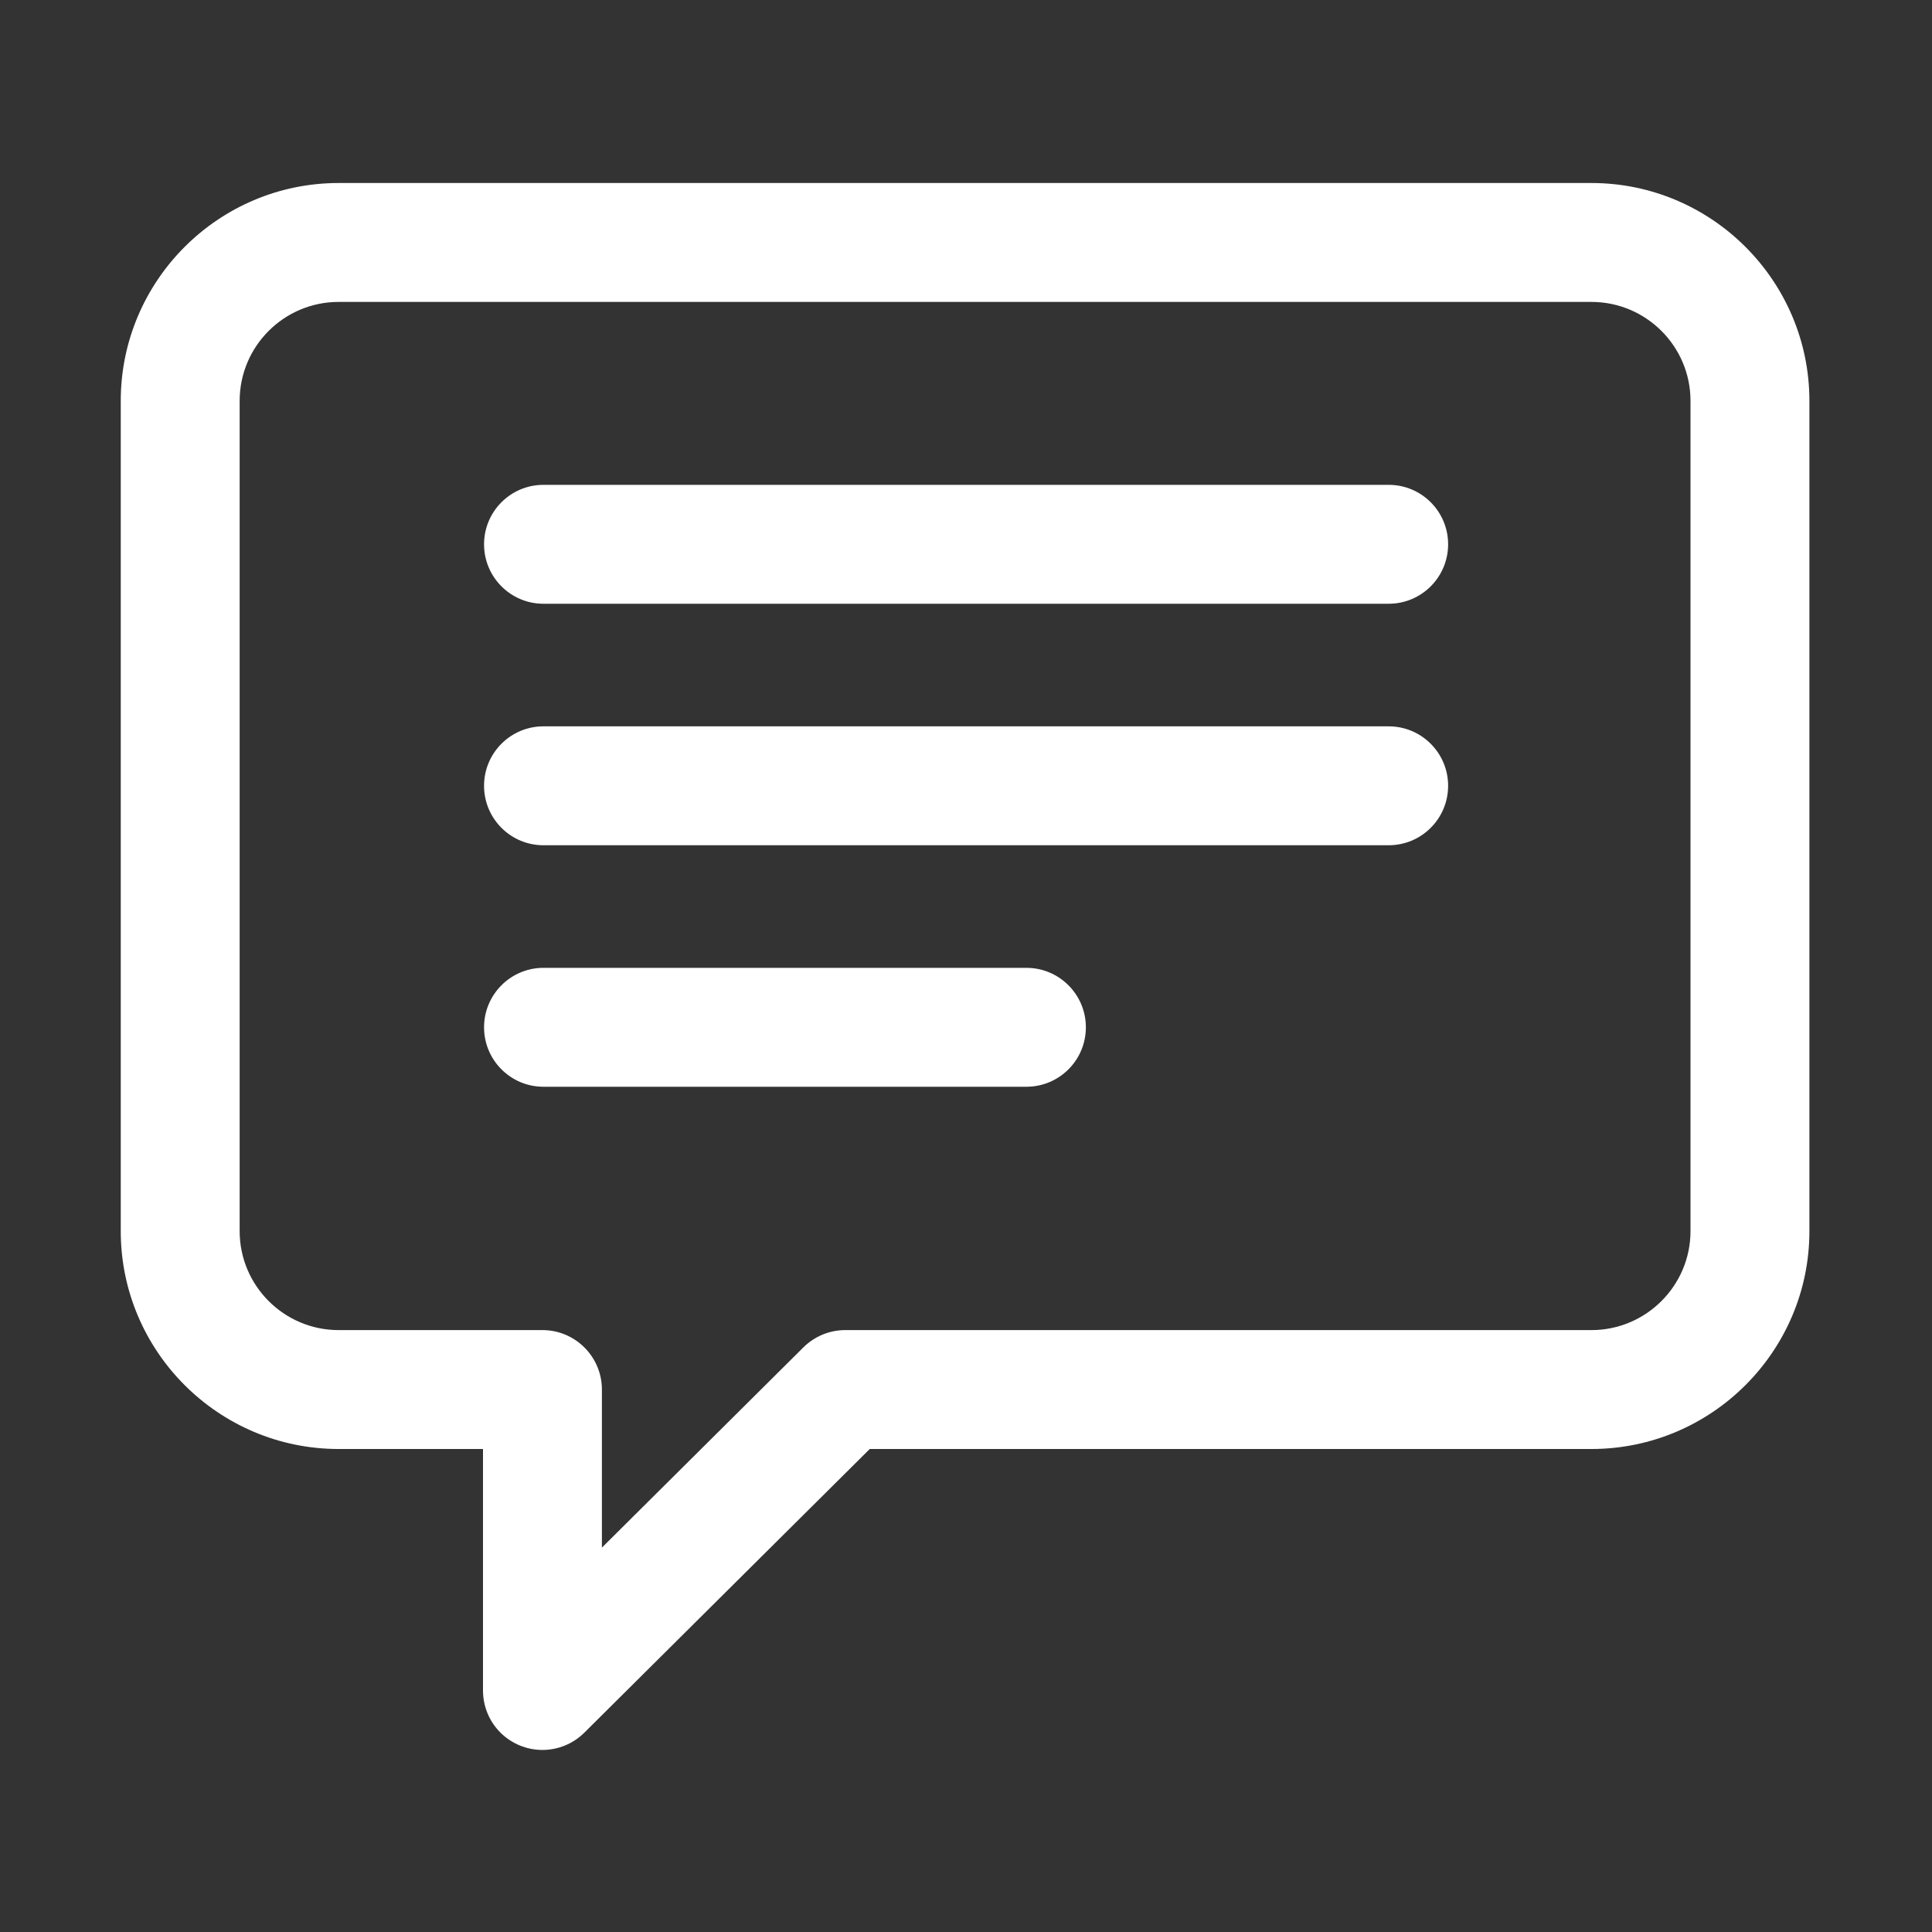 <svg width="22" height="22" viewBox="0 0 22 22" fill="none" xmlns="http://www.w3.org/2000/svg">
<rect x="0" y="0" width="22" height="22" fill="#333333" stroke="none"/>
<path d="M18.122 2.084H3.856C2.488 2.084 1.375 3.197 1.375 4.565V14.019C1.375 15.387 2.488 16.5 3.856 16.5H5.5V19.25C5.5 19.43 5.571 19.602 5.698 19.729C5.825 19.855 5.997 19.927 6.177 19.927C6.355 19.927 6.527 19.856 6.654 19.73L9.904 16.5H18.122C19.49 16.5 20.604 15.387 20.604 14.019V4.565C20.604 3.197 19.49 2.084 18.122 2.084ZM19.25 14.019C19.25 14.64 18.744 15.146 18.122 15.146H9.625C9.446 15.146 9.275 15.217 9.148 15.343L6.854 17.623V15.823C6.854 15.45 6.551 15.146 6.177 15.146H3.856C3.234 15.146 2.729 14.64 2.729 14.019V4.565C2.729 3.943 3.234 3.438 3.856 3.438H18.122C18.744 3.438 19.25 3.943 19.25 4.565V14.019Z" fill="white"  stroke-width="0.6"/>
<path d="M15.813 5.521H6.188C5.815 5.521 5.512 5.824 5.512 6.198C5.512 6.572 5.815 6.875 6.188 6.875H15.813C16.187 6.875 16.49 6.572 16.49 6.198C16.49 5.824 16.187 5.521 15.813 5.521ZM15.813 8.271H6.188C5.815 8.271 5.512 8.574 5.512 8.948C5.512 9.322 5.815 9.625 6.188 9.625H15.813C16.187 9.625 16.49 9.322 16.49 8.948C16.49 8.574 16.187 8.271 15.813 8.271ZM11.688 11.021H6.188C5.815 11.021 5.512 11.325 5.512 11.698C5.512 12.072 5.815 12.375 6.188 12.375H11.688C12.062 12.375 12.365 12.072 12.365 11.698C12.365 11.325 12.062 11.021 11.688 11.021Z" fill="white"  stroke-width="0.6"/>
</svg>
